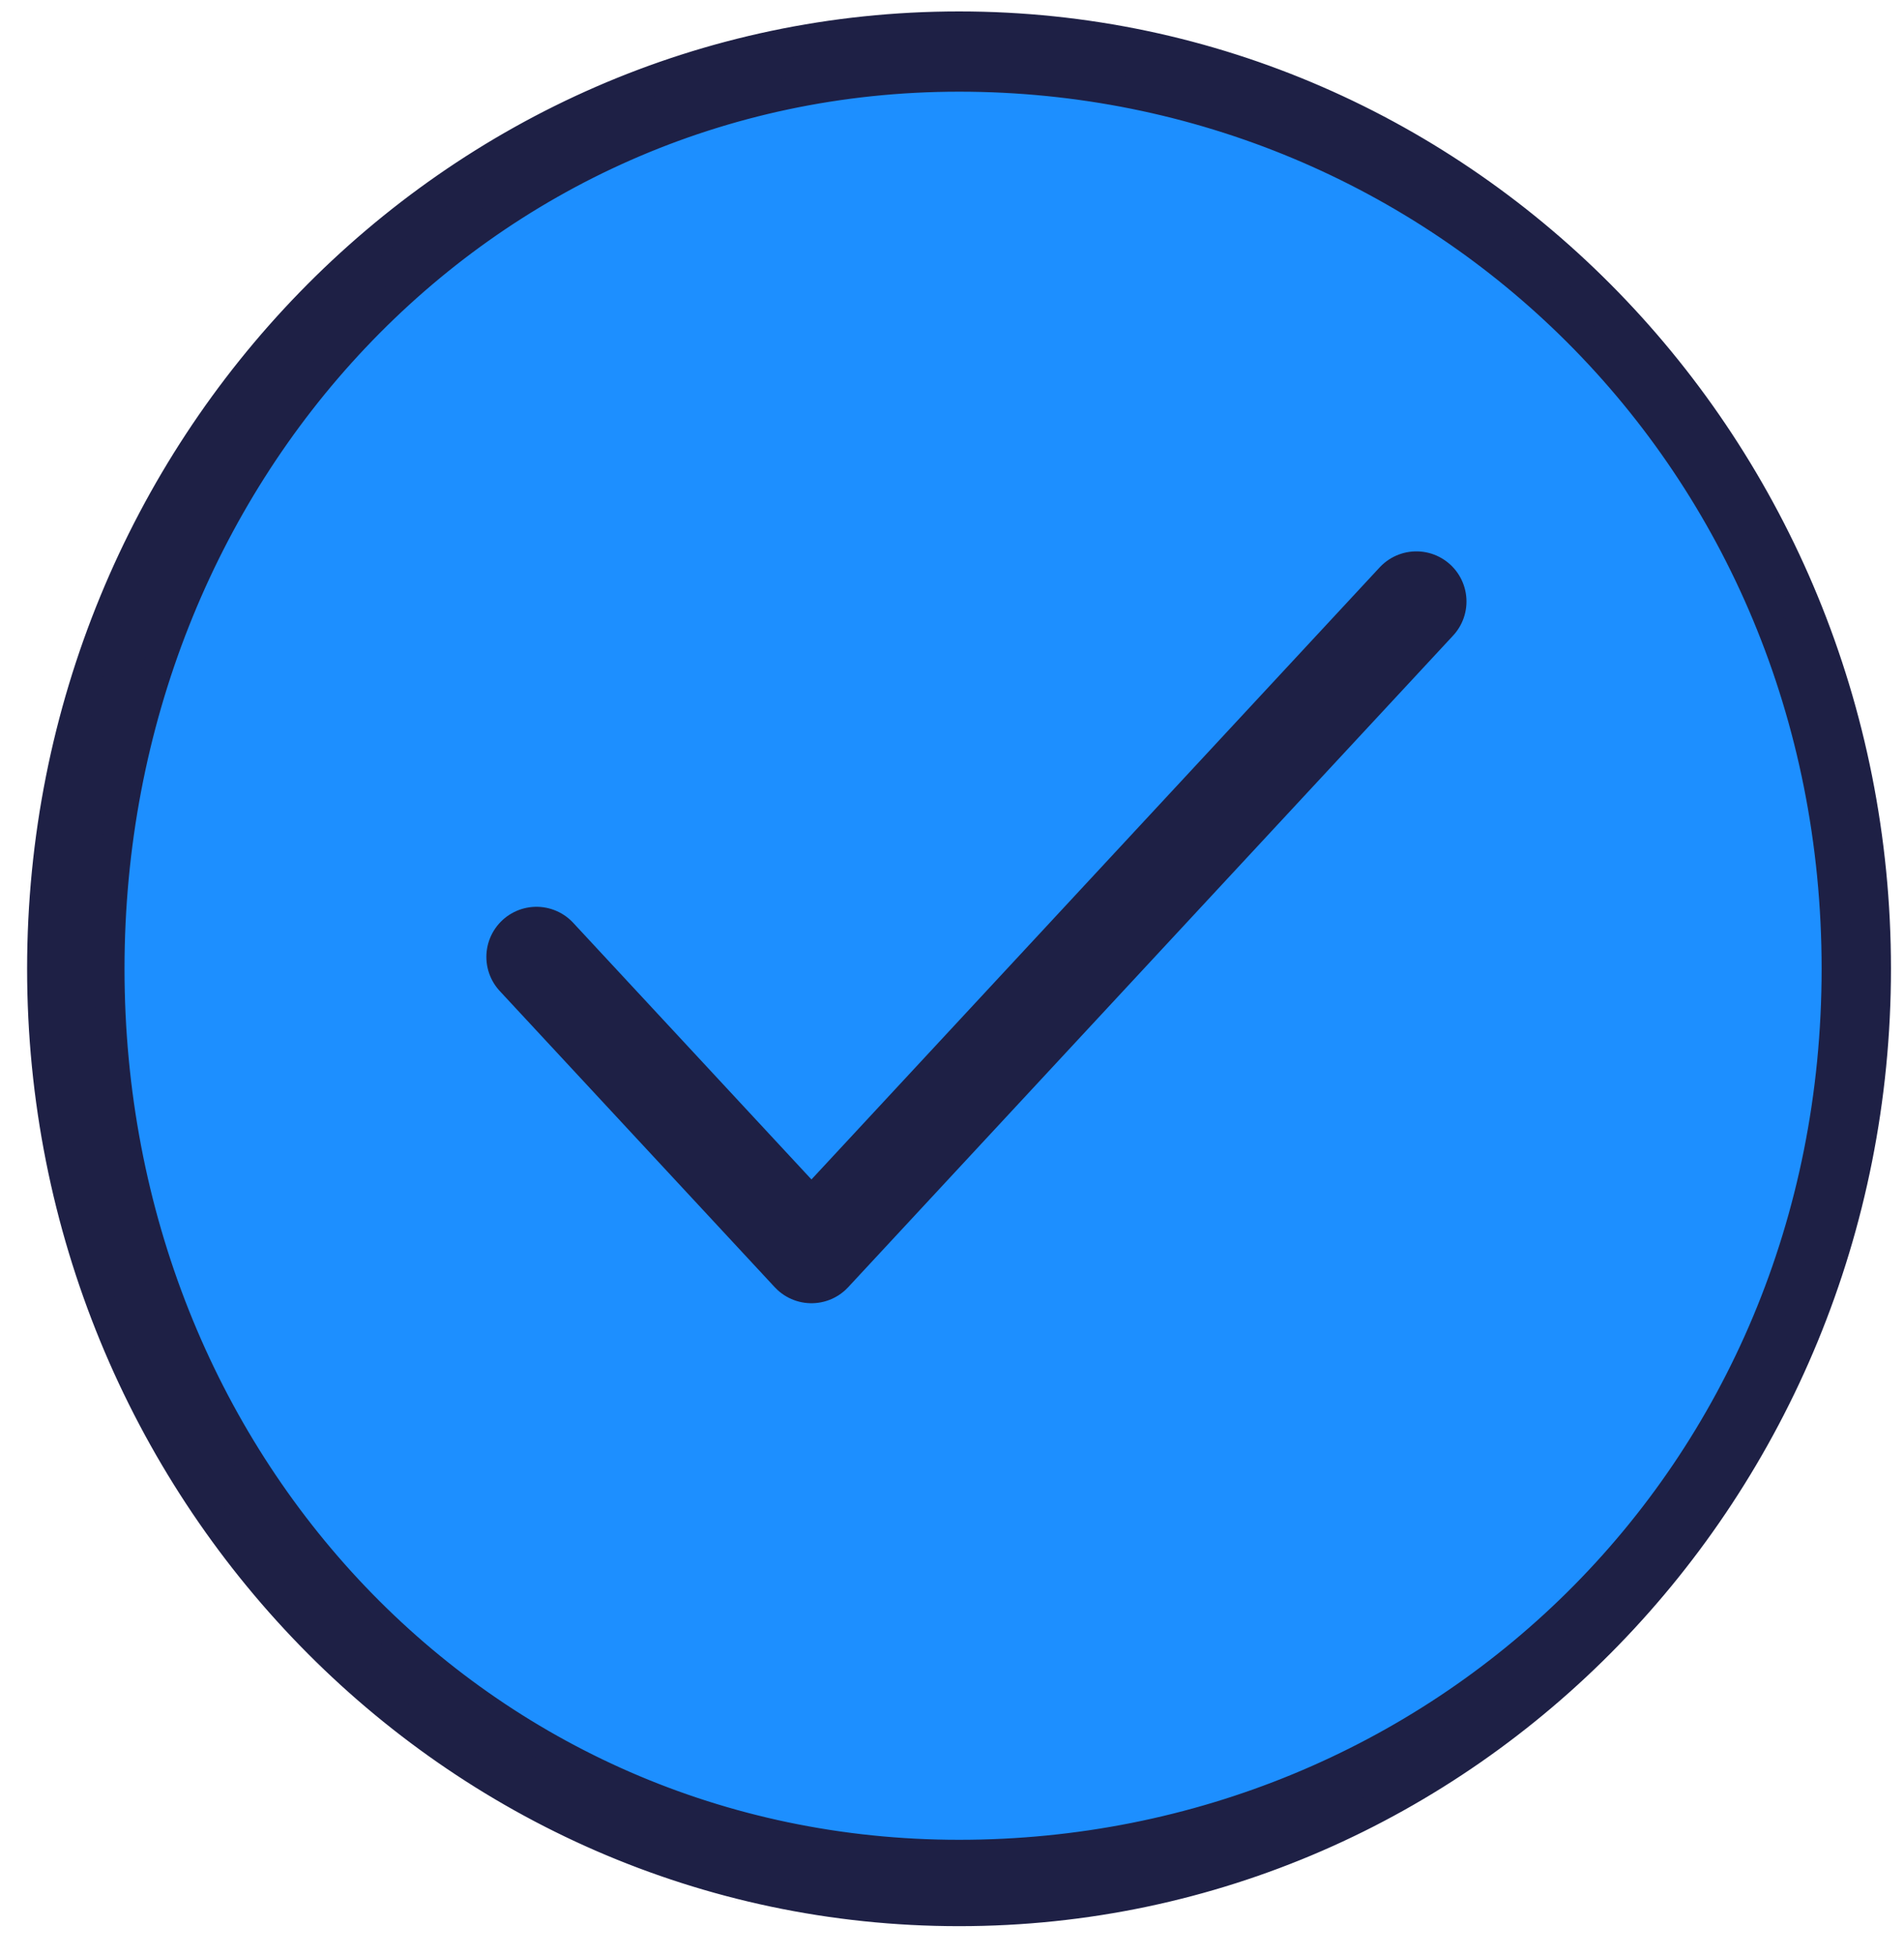 <svg width="38" height="39" viewBox="0 0 38 39" fill="none" xmlns="http://www.w3.org/2000/svg">
<ellipse cx="19.141" cy="19.328" rx="18" ry="18.5" fill="#1D8FFF"/>
<path d="M28.268 12L16.195 25L10.707 19.091" stroke="#1E2045" stroke-width="2" stroke-linecap="round" stroke-linejoin="round"/>
<path d="M19.141 0.528C29.255 0.528 37.44 8.953 37.44 19.328C37.44 29.703 29.255 38.128 19.141 38.128C9.026 38.128 0.841 29.703 0.841 19.328C0.841 8.953 9.026 0.528 19.141 0.528ZM19.141 1.529C9.582 1.529 2.185 9.467 2.185 19.328C2.185 29.186 9.579 37.005 19.141 37.005C28.718 37.005 36.656 29.492 36.656 19.328C36.656 9.162 28.715 1.529 19.141 1.529Z" fill="#1E2045" stroke="#1E2045" stroke-width="0.6"/>
</svg>

